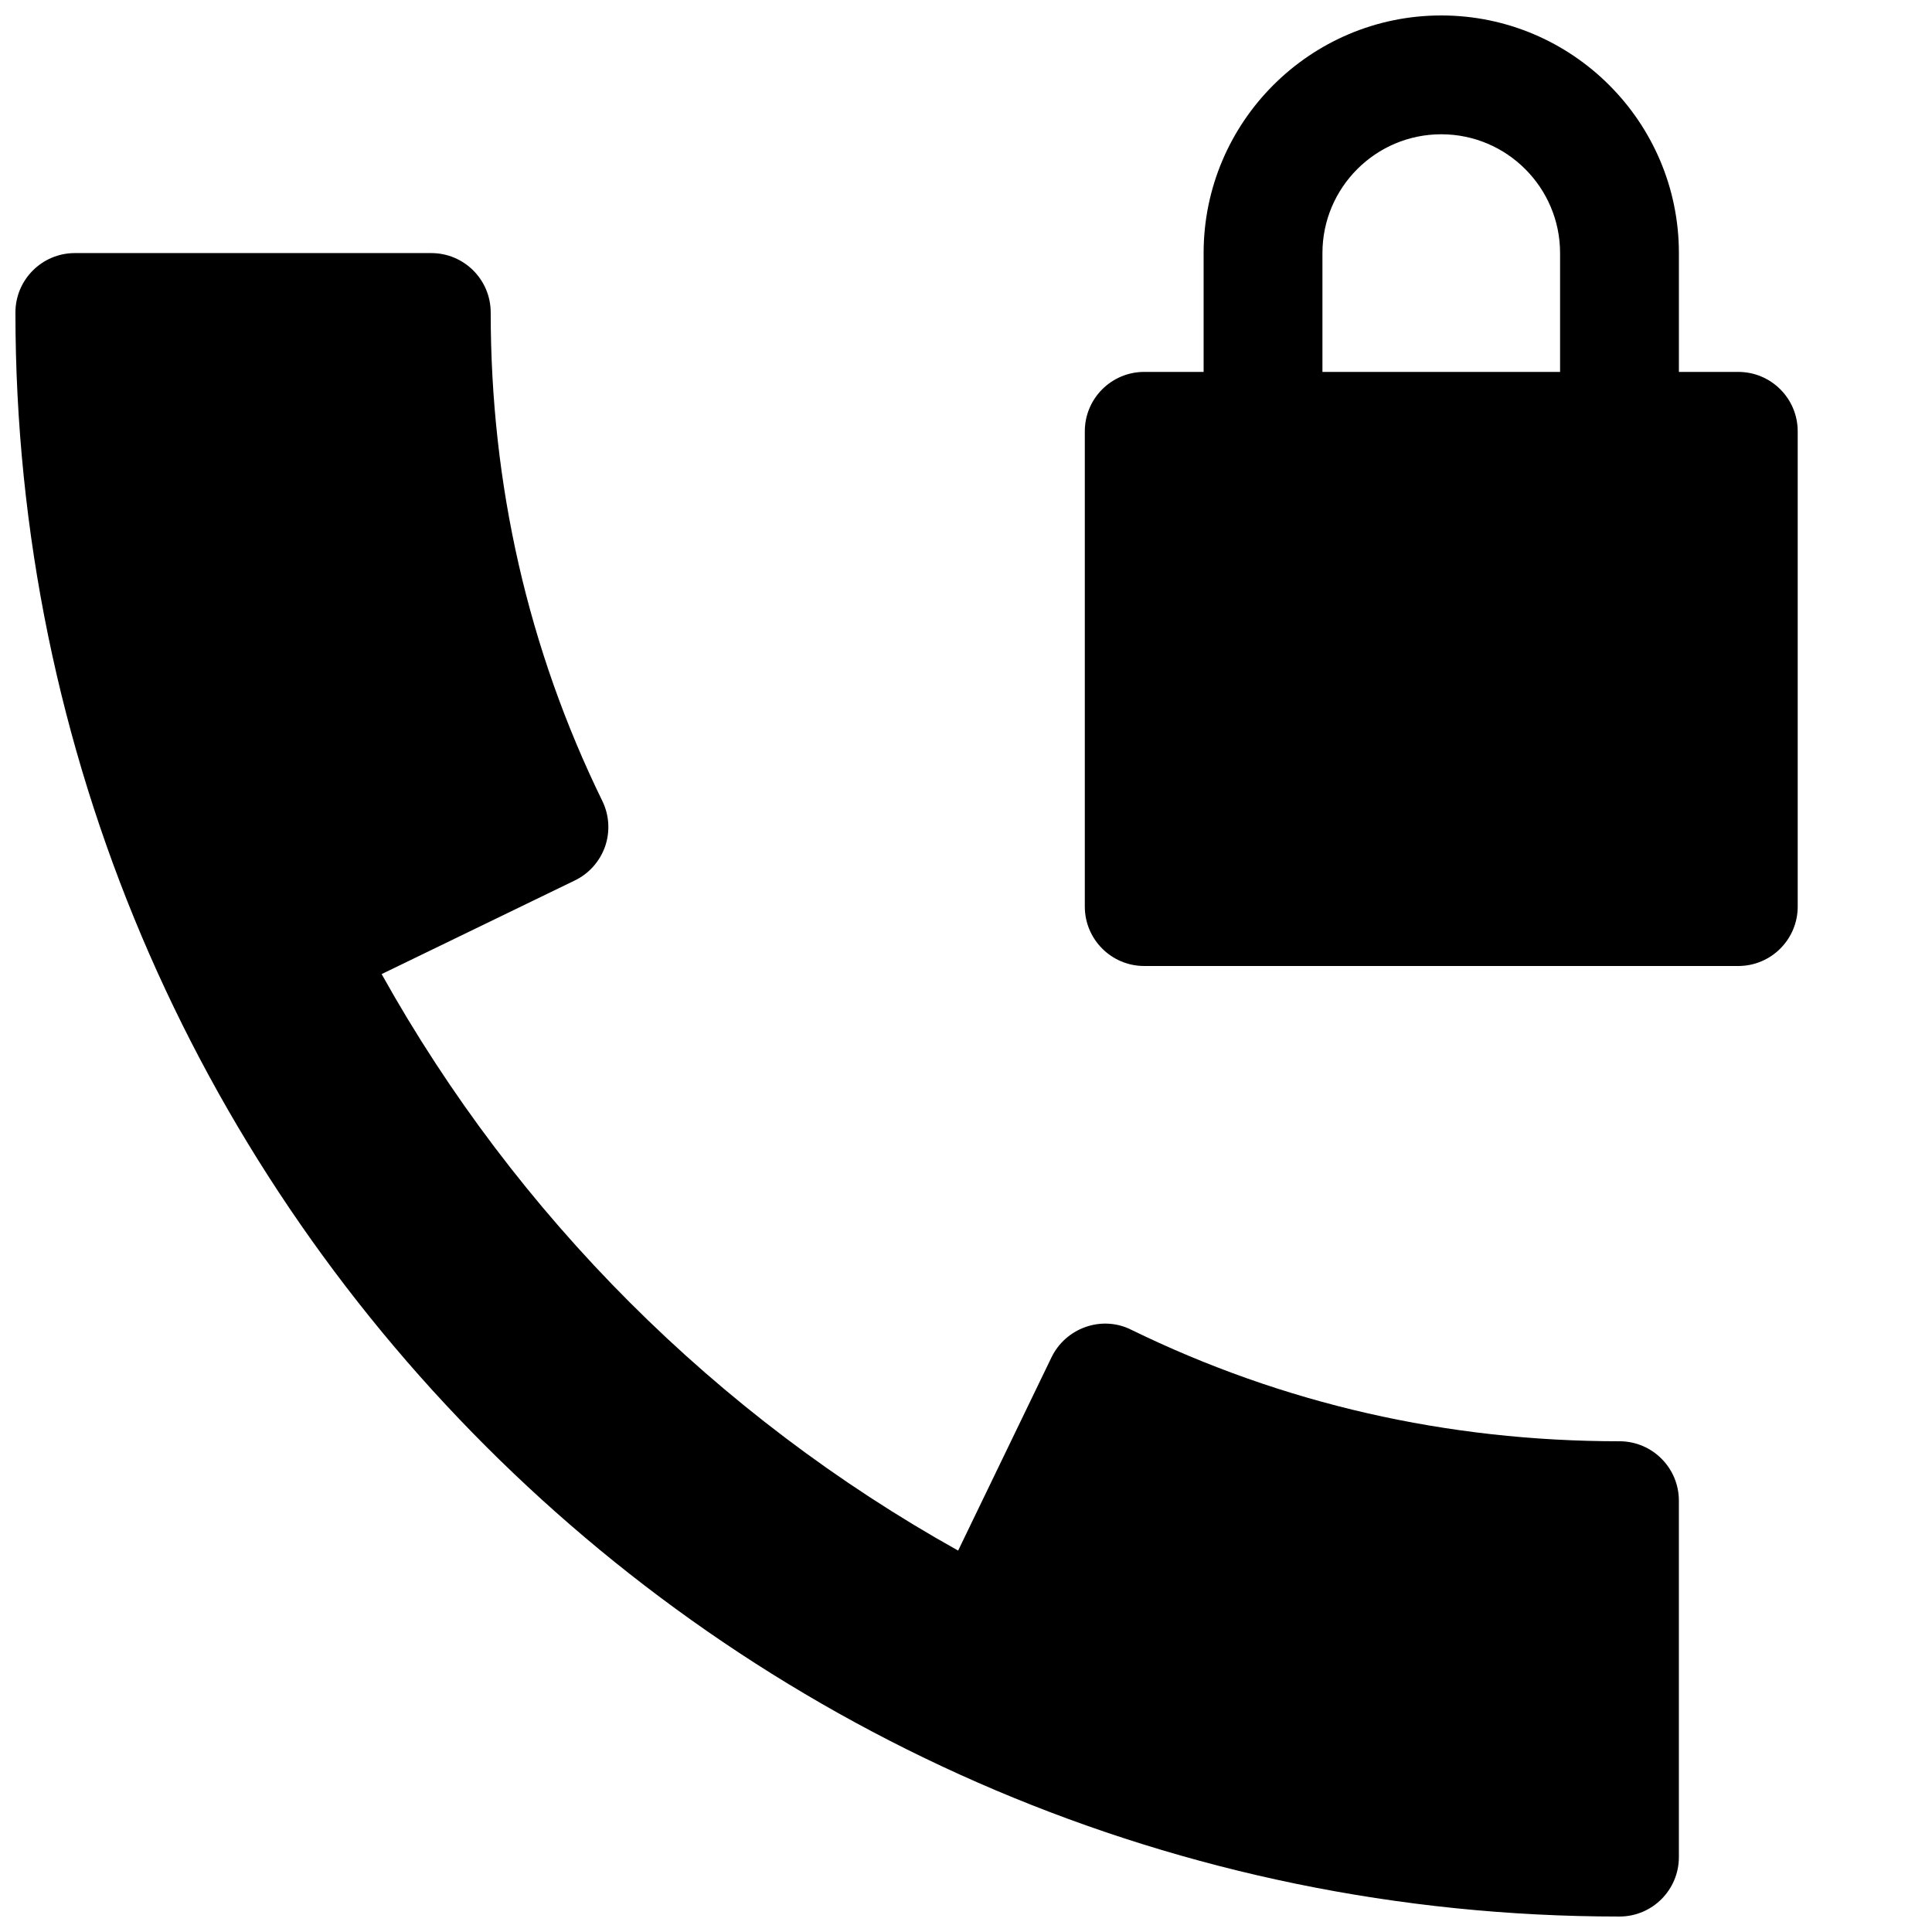 <?xml version="1.0" encoding="UTF-8"?>
<!-- Uploaded to: SVG Repo, www.svgrepo.com, Generator: SVG Repo Mixer Tools -->
<svg width="800px" height="800px" version="1.1" viewBox="144 144 512 512" xmlns="http://www.w3.org/2000/svg">
 <defs>
  <clipPath id="b">
   <path d="m148.09 211h440.91v440.9h-440.91z"/>
  </clipPath>
  <clipPath id="a">
   <path d="m431 148.09h190v251.91h-190z"/>
  </clipPath>
 </defs>
 <g>
  <g clip-path="url(#b)">
   <path d="m573.18 525.95c-45.723 0-89.27-9.949-129.42-29.566-3.777-1.891-8.125-2.109-12.059-0.723-3.969 1.387-7.211 4.281-9.035 8.031l-24.75 51.23c-64.047-35.738-117.07-88.734-152.78-152.78l51.199-24.812c3.777-1.828 6.644-5.07 8.031-9.035 1.352-3.938 1.102-8.285-0.758-12.062-19.617-40.148-29.566-83.695-29.566-129.42 0-8.688-7.055-15.742-15.746-15.742h-94.465c-8.688 0-15.742 7.055-15.742 15.742 0 234.4 190.69 425.09 425.09 425.09 8.691 0 15.742-7.055 15.742-15.742v-94.465c0-8.691-7.051-15.746-15.742-15.746z"/>
  </g>
  <g clip-path="url(#a)">
   <path d="m604.67 242.56h-15.746v-31.488c0-34.73-28.246-62.977-62.977-62.977s-62.977 28.246-62.977 62.977v31.488h-15.742c-8.691 0-15.742 7.055-15.742 15.742v125.95c0 8.691 7.051 15.746 15.742 15.746h157.44c8.691 0 15.742-7.055 15.742-15.746v-125.95c0-8.688-7.051-15.742-15.742-15.742zm-110.21-31.488c0-17.352 14.105-31.488 31.488-31.488 17.383 0 31.488 14.137 31.488 31.488v31.488h-62.977z"/>
  </g>
 </g>
</svg>